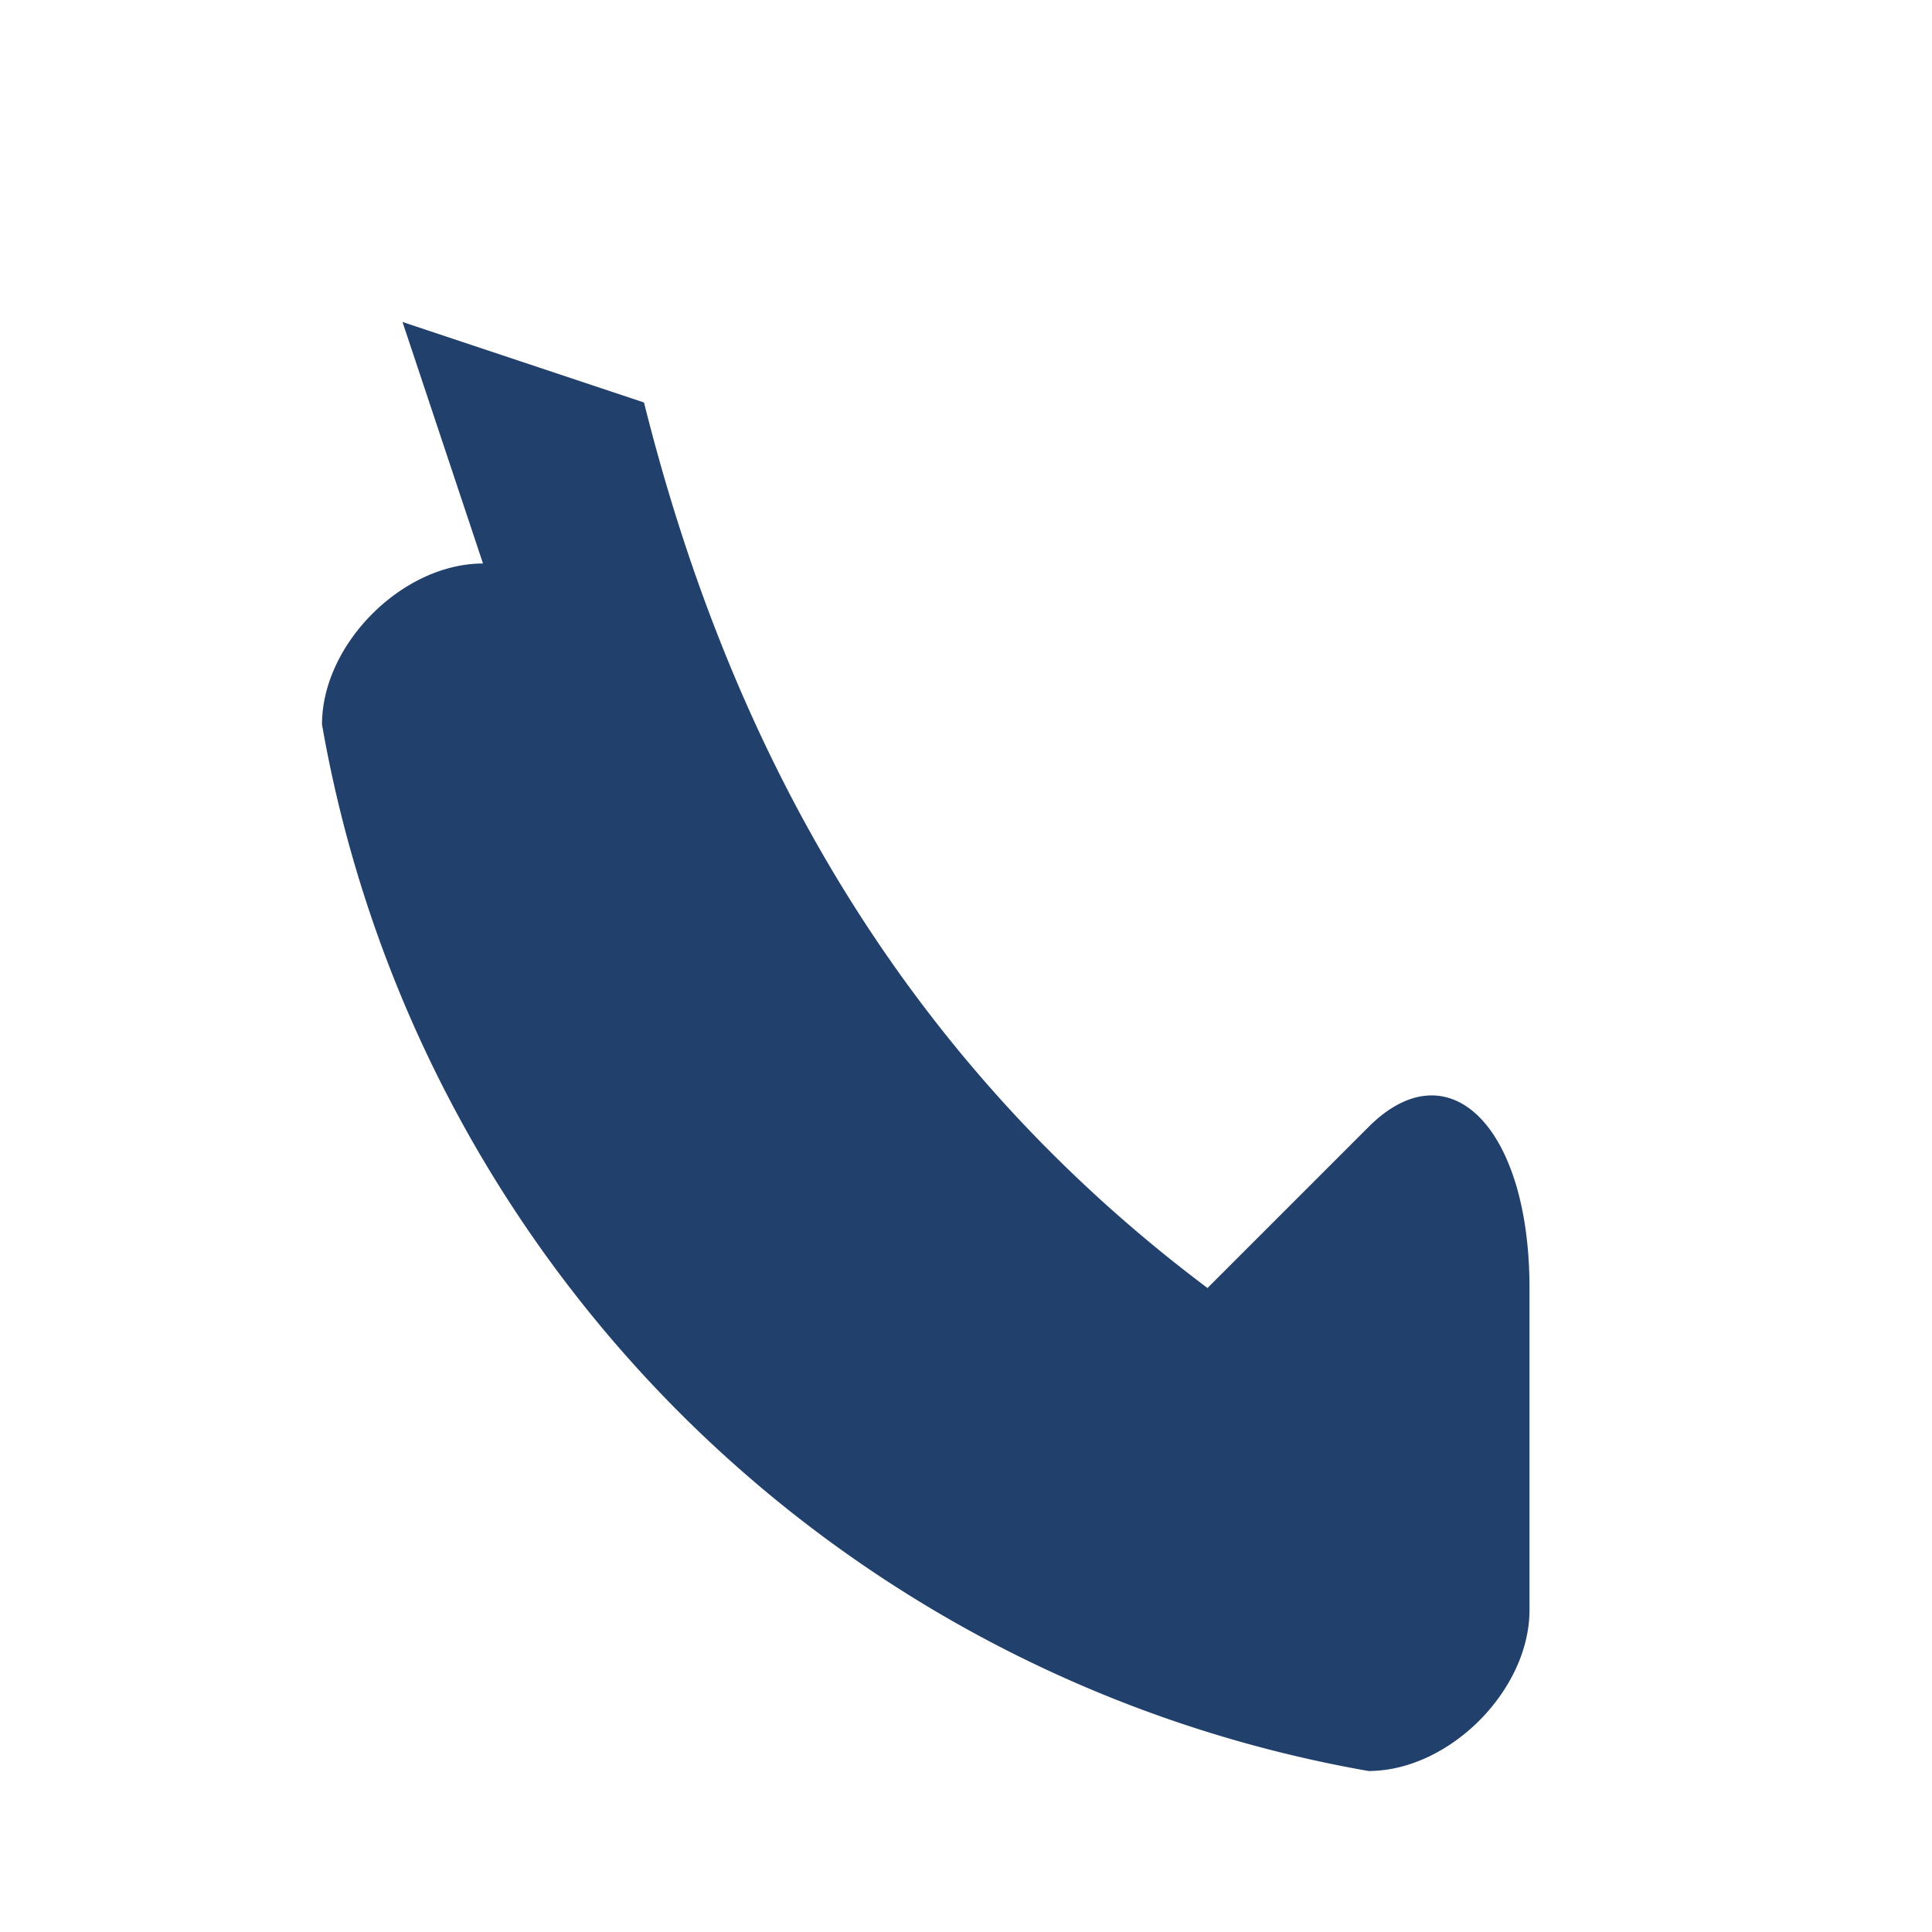 <?xml version="1.0" encoding="UTF-8"?>
<svg xmlns="http://www.w3.org/2000/svg" width="24" height="24" viewBox="0 0 24 24"><path d="M5 4l3 1c1 4 3 8 7 11l2-2c1-1 2 0 2 2v4c0 1-1 2-2 2a16 16 0 0 1-13-13c0-1 1-2 2-2z" fill="#21406B"/></svg>